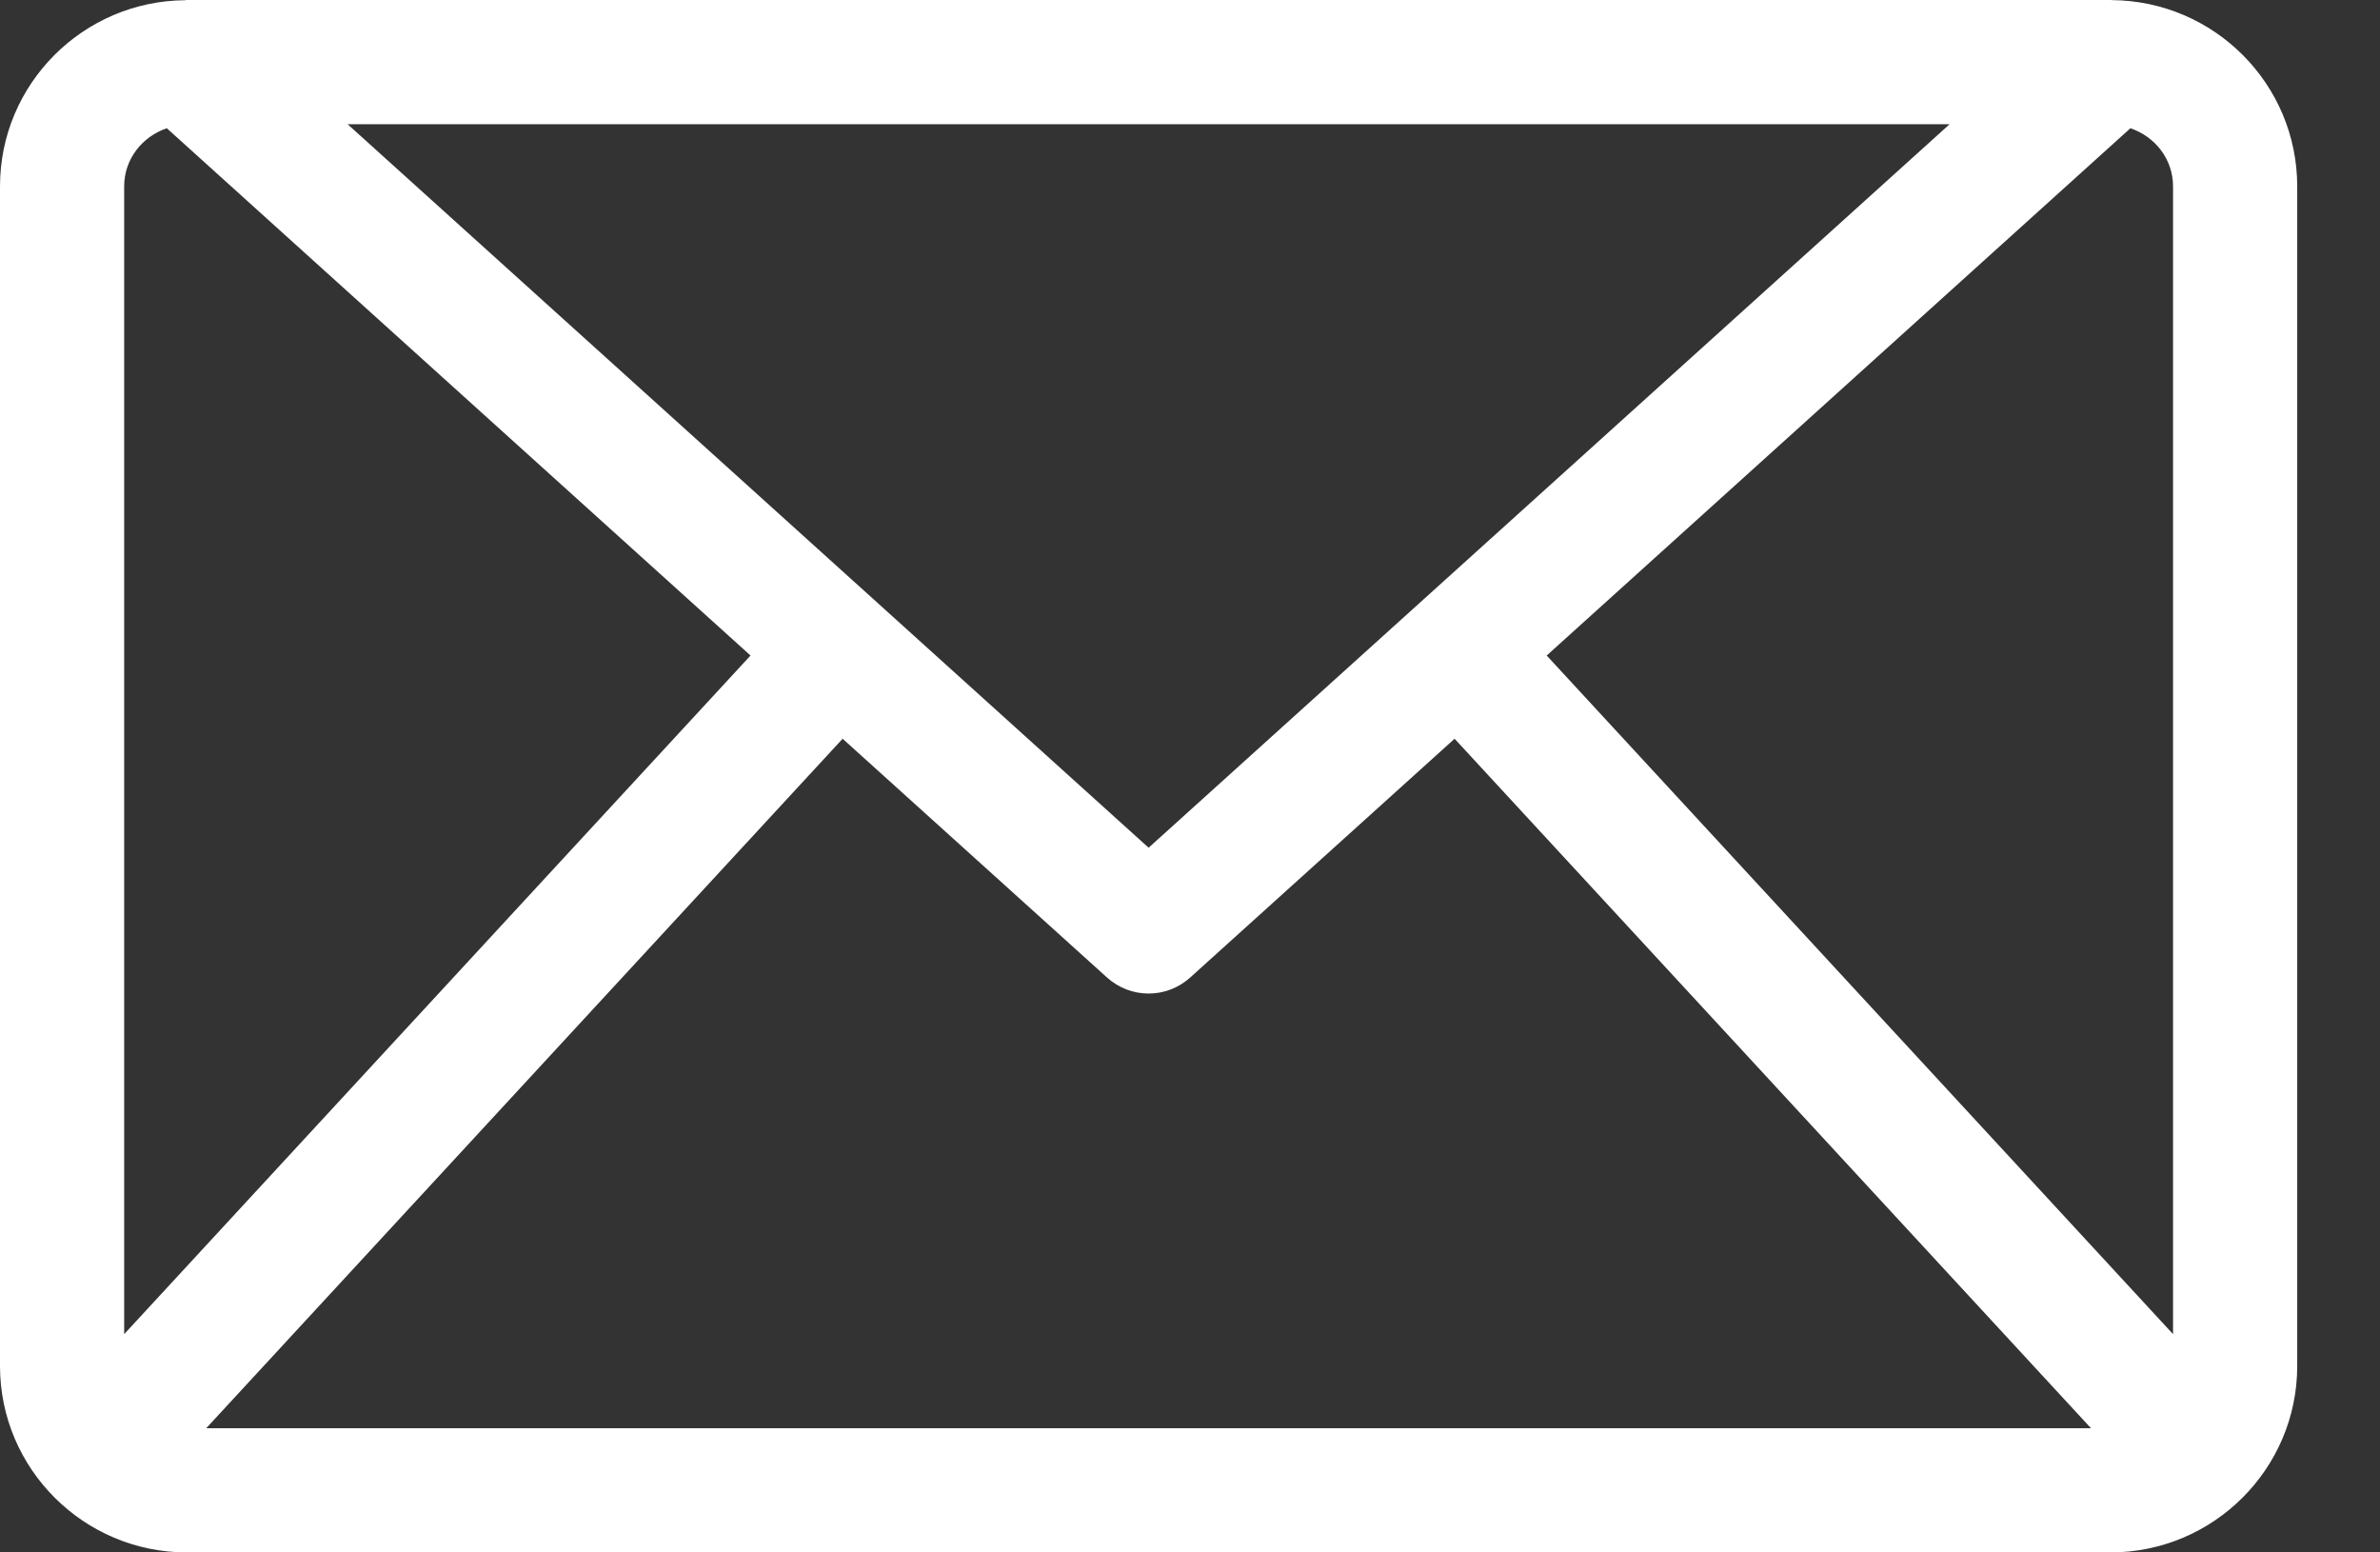 <svg width="23" height="15" viewBox="0 0 23 15" fill="none" xmlns="http://www.w3.org/2000/svg">
<rect x="0" y="0" width="23" height="15" fill="#333333" stroke="none"/>
<path d="M20.409 0.001C20.406 0.001 20.403 0 20.4 0H20.395H1.805H1.8C1.797 0 1.794 0.001 1.791 0.002C0.802 0.009 0 0.812 0 1.801V13.199C0 14.192 0.81 15 1.805 15H20.395C21.39 15 22.2 14.192 22.2 13.199V1.801C22.2 0.812 21.398 0.009 20.409 0.001ZM18.841 1.2L11.1 8.191L3.359 1.2H18.841ZM1.2 12.891V1.801C1.2 1.537 1.374 1.32 1.612 1.239L7.253 6.334L1.2 12.891ZM1.993 13.8L8.143 7.138L10.698 9.445C10.812 9.548 10.956 9.6 11.1 9.6C11.244 9.6 11.388 9.548 11.502 9.445L14.057 7.138L20.207 13.8H1.993ZM21 12.891L14.947 6.334L20.588 1.239C20.826 1.32 21 1.537 21 1.801V12.891Z" fill="white"/>
</svg>
